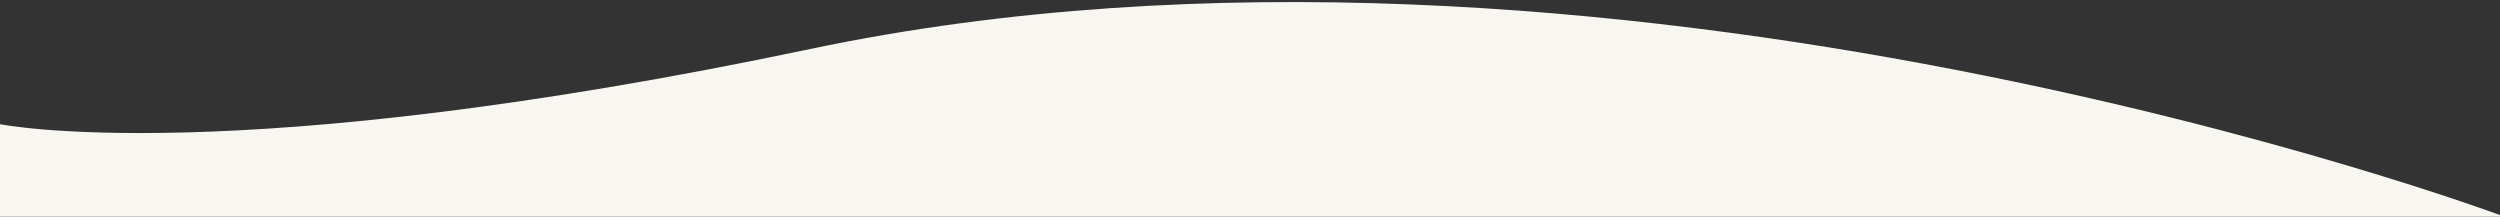 <?xml version="1.0" encoding="UTF-8"?>
<svg xmlns="http://www.w3.org/2000/svg" xmlns:xlink="http://www.w3.org/1999/xlink" version="1.1" id="Layer_1" x="0px" y="0px" viewBox="0 0 739.6 64.1" style="enable-background:new 0 0 739.6 64.1;" xml:space="preserve">
<rect x="0" y="0" width="739.6" height="64.1" fill="#333333" stroke="none"/>
<style type="text/css">
	.Arched_x0020_Green{fill:url(#SVGID_1_);stroke:#FFFFFF;stroke-width:0.25;stroke-miterlimit:1;}
	.st0{fill:#F7F6F0;}
</style>
<linearGradient id="SVGID_1_" gradientUnits="userSpaceOnUse" x1="180.548" y1="771.046" x2="181.255" y2="770.339">
	<stop offset="0" style="stop-color:#1EAB4B"></stop>
	<stop offset="0.983" style="stop-color:#19361A"></stop>
</linearGradient>
<path class="st0" d="M-0.2,36.7c0,0,67.7,14,239.9-22.2C474.7-35,739.8,63.7,739.8,63.7v2.7h-740V36.7z"></path>
</svg>
